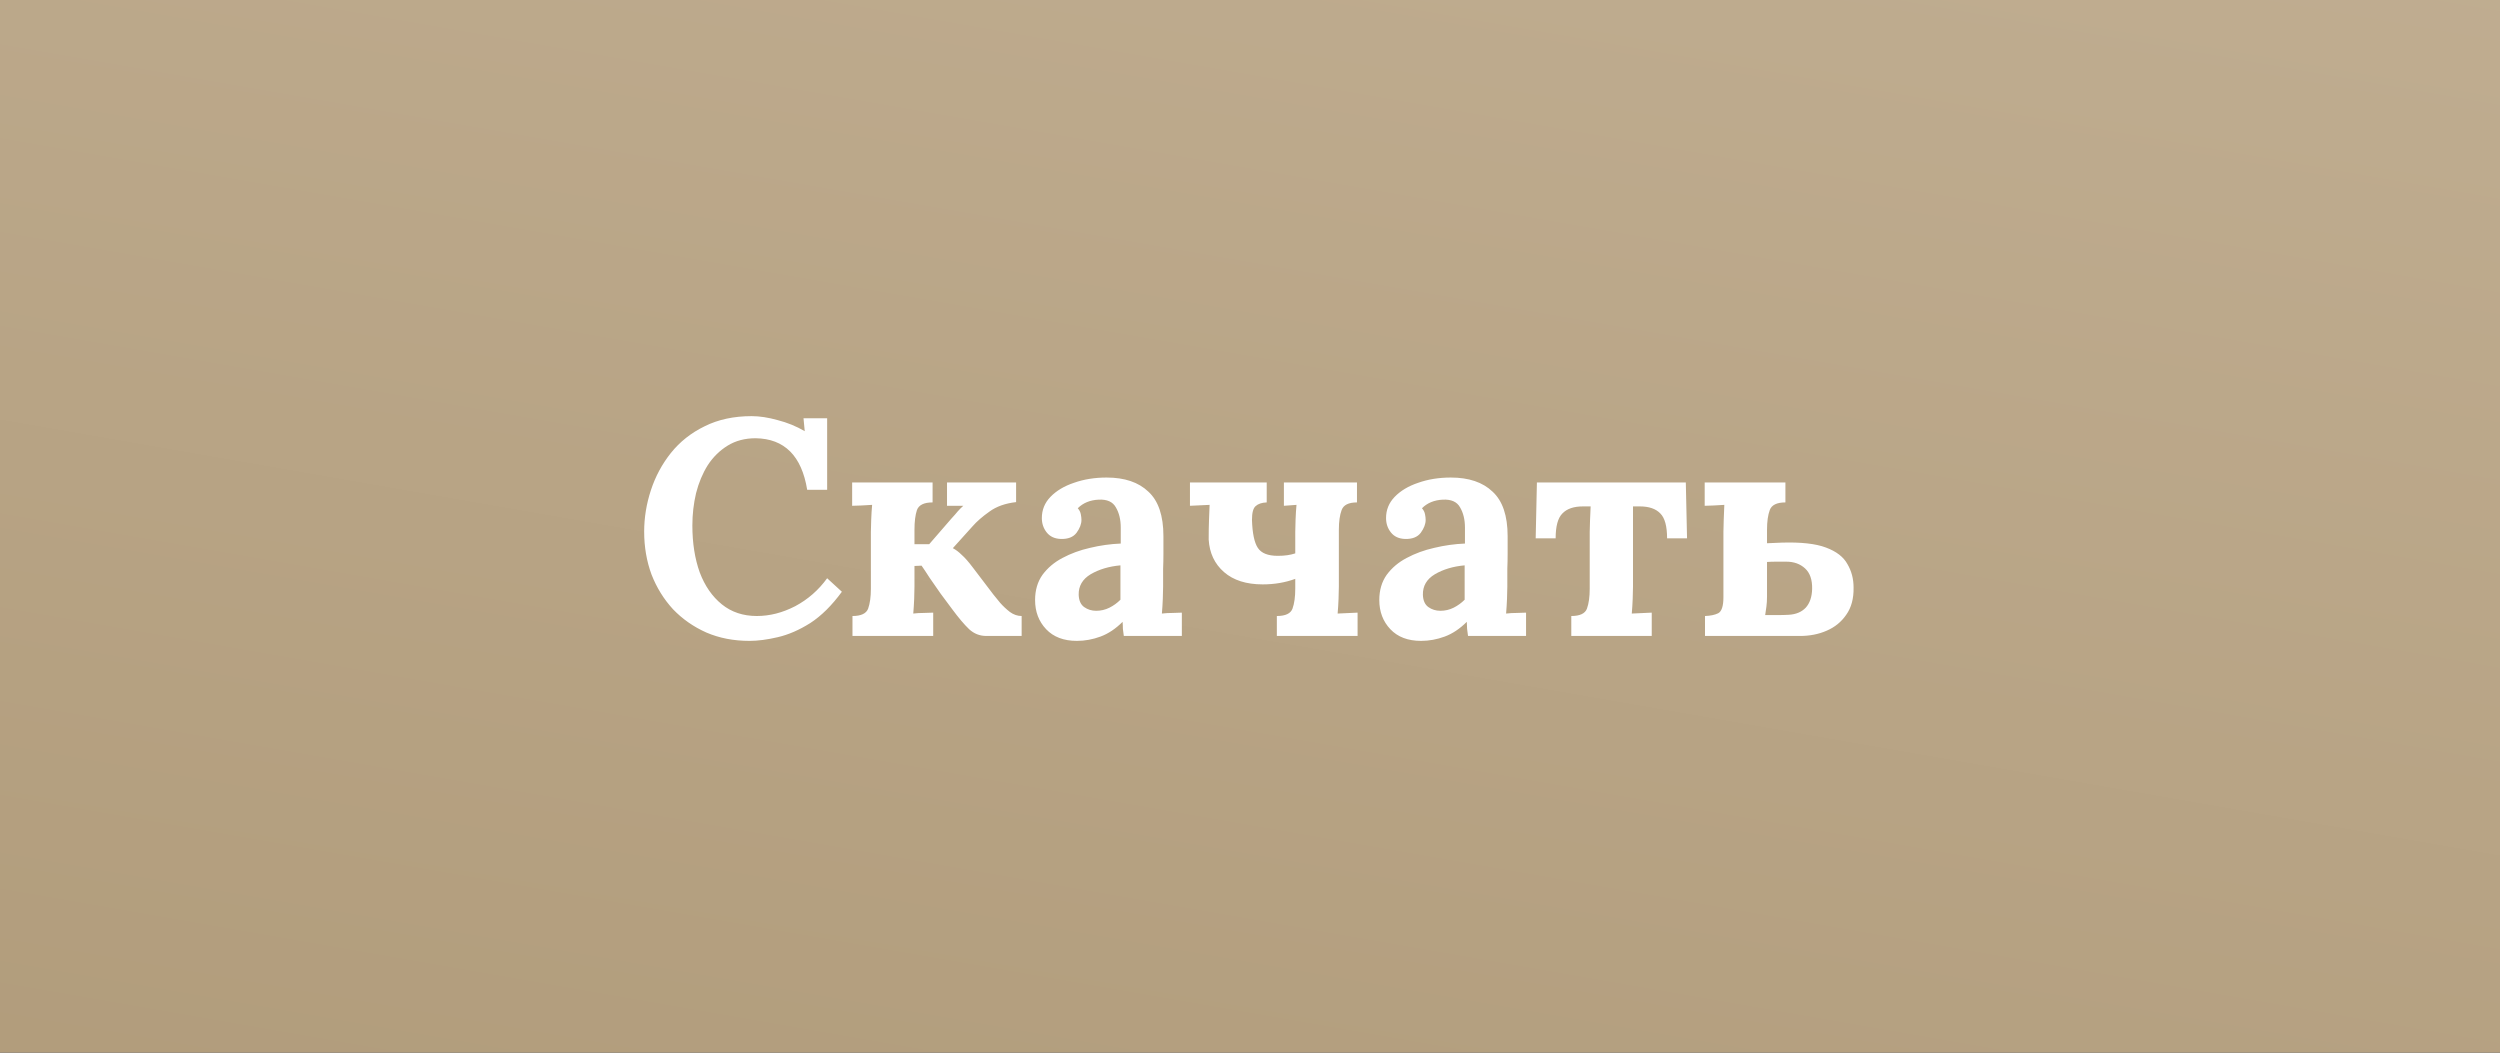 <?xml version="1.0" encoding="UTF-8"?> <svg xmlns="http://www.w3.org/2000/svg" width="114" height="48" viewBox="0 0 114 48" fill="none"><rect x="0" y="0" width="114" height="48" fill="#333333" stroke="none"/> <rect width="114" height="48" fill="url(#paint0_linear)"></rect> <path d="M36.808 22.336C36.556 20.787 35.772 20.003 34.456 19.984C33.971 19.984 33.546 20.096 33.182 20.32C32.818 20.544 32.514 20.843 32.272 21.216C32.038 21.589 31.861 22.014 31.74 22.49C31.628 22.966 31.572 23.456 31.572 23.96C31.572 24.763 31.684 25.477 31.908 26.102C32.141 26.718 32.477 27.203 32.916 27.558C33.355 27.913 33.886 28.09 34.512 28.09C35.1 28.09 35.683 27.941 36.262 27.642C36.84 27.334 37.326 26.909 37.718 26.368L38.39 26.984C37.932 27.609 37.452 28.085 36.948 28.412C36.444 28.729 35.949 28.944 35.464 29.056C34.988 29.168 34.559 29.224 34.176 29.224C33.457 29.224 32.804 29.098 32.216 28.846C31.628 28.585 31.119 28.23 30.69 27.782C30.27 27.325 29.943 26.797 29.71 26.2C29.486 25.593 29.374 24.94 29.374 24.24C29.374 23.605 29.477 22.975 29.682 22.35C29.887 21.725 30.191 21.16 30.592 20.656C31.003 20.143 31.516 19.737 32.132 19.438C32.748 19.13 33.462 18.976 34.274 18.976C34.638 18.976 35.035 19.037 35.464 19.158C35.903 19.27 36.313 19.438 36.696 19.662L36.64 19.074H37.718V22.336H36.808ZM38.873 29V28.09C39.264 28.09 39.502 27.978 39.587 27.754C39.67 27.521 39.712 27.217 39.712 26.844V24.254C39.712 24.123 39.717 23.937 39.727 23.694C39.736 23.451 39.75 23.227 39.769 23.022C39.619 23.031 39.456 23.041 39.279 23.05C39.101 23.059 38.961 23.064 38.858 23.064V22H42.526V22.91C42.135 22.91 41.897 23.027 41.812 23.26C41.738 23.484 41.7 23.783 41.7 24.156V24.814H42.373L43.38 23.652C43.502 23.521 43.6 23.409 43.675 23.316C43.758 23.223 43.843 23.139 43.926 23.064H43.184V22H46.334V22.896C45.84 22.952 45.434 23.097 45.117 23.33C44.799 23.554 44.542 23.778 44.346 24.002L43.45 24.996C43.59 25.071 43.726 25.173 43.856 25.304C43.996 25.425 44.164 25.617 44.361 25.878L45.298 27.11C45.373 27.203 45.476 27.329 45.606 27.488C45.737 27.637 45.886 27.777 46.054 27.908C46.222 28.029 46.4 28.09 46.587 28.09V29H44.977C44.678 29 44.416 28.897 44.193 28.692C43.968 28.477 43.712 28.174 43.422 27.782C43.255 27.558 43.077 27.32 42.891 27.068C42.713 26.807 42.545 26.564 42.386 26.34C42.237 26.107 42.116 25.925 42.023 25.794L41.7 25.808V26.746C41.7 26.877 41.696 27.063 41.687 27.306C41.677 27.539 41.663 27.763 41.645 27.978C41.794 27.959 41.957 27.95 42.135 27.95C42.312 27.941 42.452 27.936 42.554 27.936V29H38.873ZM51.246 29C51.228 28.869 51.214 28.762 51.204 28.678C51.204 28.585 51.2 28.477 51.19 28.356C50.873 28.673 50.537 28.897 50.182 29.028C49.828 29.159 49.468 29.224 49.104 29.224C48.507 29.224 48.04 29.047 47.704 28.692C47.368 28.337 47.2 27.894 47.2 27.362C47.2 26.914 47.312 26.531 47.536 26.214C47.77 25.897 48.073 25.64 48.446 25.444C48.829 25.239 49.249 25.085 49.706 24.982C50.173 24.87 50.64 24.805 51.106 24.786V24.058C51.106 23.694 51.032 23.386 50.882 23.134C50.742 22.882 50.481 22.765 50.098 22.784C49.706 22.803 49.389 22.933 49.146 23.176C49.221 23.26 49.268 23.353 49.286 23.456C49.305 23.549 49.314 23.633 49.314 23.708C49.314 23.895 49.24 24.091 49.09 24.296C48.941 24.492 48.703 24.585 48.376 24.576C48.096 24.567 47.882 24.469 47.732 24.282C47.583 24.095 47.508 23.876 47.508 23.624C47.508 23.251 47.639 22.929 47.9 22.658C48.171 22.378 48.53 22.163 48.978 22.014C49.426 21.855 49.921 21.776 50.462 21.776C51.284 21.776 51.918 21.991 52.366 22.42C52.824 22.84 53.052 23.517 53.052 24.45C53.052 24.767 53.052 25.038 53.052 25.262C53.052 25.486 53.048 25.71 53.038 25.934C53.038 26.158 53.038 26.429 53.038 26.746C53.038 26.877 53.034 27.063 53.024 27.306C53.015 27.539 53.001 27.763 52.982 27.978C53.141 27.959 53.309 27.95 53.486 27.95C53.664 27.941 53.799 27.936 53.892 27.936V29H51.246ZM51.092 25.78C50.57 25.827 50.117 25.962 49.734 26.186C49.361 26.41 49.179 26.723 49.188 27.124C49.198 27.385 49.282 27.572 49.44 27.684C49.599 27.796 49.781 27.852 49.986 27.852C50.201 27.852 50.402 27.805 50.588 27.712C50.775 27.619 50.943 27.497 51.092 27.348V25.78ZM58.224 29V28.09C58.616 28.09 58.854 27.978 58.938 27.754C59.022 27.521 59.064 27.217 59.064 26.844V26.396C58.607 26.564 58.112 26.648 57.58 26.648C56.833 26.648 56.245 26.461 55.816 26.088C55.387 25.715 55.153 25.22 55.116 24.604C55.116 24.24 55.121 23.951 55.13 23.736C55.139 23.512 55.149 23.274 55.158 23.022L54.262 23.064V22H57.762V22.91C57.538 22.919 57.37 22.975 57.258 23.078C57.146 23.171 57.09 23.381 57.09 23.708C57.109 24.315 57.197 24.739 57.356 24.982C57.515 25.225 57.818 25.346 58.266 25.346C58.425 25.346 58.569 25.337 58.7 25.318C58.831 25.299 58.952 25.271 59.064 25.234V24.254C59.064 24.123 59.069 23.937 59.078 23.694C59.087 23.451 59.101 23.227 59.12 23.022L58.546 23.064V22H61.878V22.91C61.495 22.91 61.262 23.027 61.178 23.26C61.094 23.484 61.052 23.783 61.052 24.156V26.746C61.052 26.877 61.047 27.063 61.038 27.306C61.029 27.539 61.015 27.763 60.996 27.978L61.906 27.936V29H58.224ZM66.942 29C66.923 28.869 66.909 28.762 66.9 28.678C66.9 28.585 66.895 28.477 66.886 28.356C66.568 28.673 66.232 28.897 65.878 29.028C65.523 29.159 65.164 29.224 64.8 29.224C64.202 29.224 63.736 29.047 63.4 28.692C63.064 28.337 62.896 27.894 62.896 27.362C62.896 26.914 63.008 26.531 63.232 26.214C63.465 25.897 63.768 25.64 64.142 25.444C64.524 25.239 64.944 25.085 65.402 24.982C65.868 24.87 66.335 24.805 66.802 24.786V24.058C66.802 23.694 66.727 23.386 66.578 23.134C66.438 22.882 66.176 22.765 65.794 22.784C65.402 22.803 65.084 22.933 64.842 23.176C64.916 23.26 64.963 23.353 64.982 23.456C65 23.549 65.01 23.633 65.01 23.708C65.01 23.895 64.935 24.091 64.786 24.296C64.636 24.492 64.398 24.585 64.072 24.576C63.792 24.567 63.577 24.469 63.428 24.282C63.278 24.095 63.204 23.876 63.204 23.624C63.204 23.251 63.334 22.929 63.596 22.658C63.866 22.378 64.226 22.163 64.674 22.014C65.122 21.855 65.616 21.776 66.158 21.776C66.979 21.776 67.614 21.991 68.062 22.42C68.519 22.84 68.748 23.517 68.748 24.45C68.748 24.767 68.748 25.038 68.748 25.262C68.748 25.486 68.743 25.71 68.734 25.934C68.734 26.158 68.734 26.429 68.734 26.746C68.734 26.877 68.729 27.063 68.72 27.306C68.71 27.539 68.696 27.763 68.678 27.978C68.836 27.959 69.004 27.95 69.182 27.95C69.359 27.941 69.494 27.936 69.588 27.936V29H66.942ZM66.788 25.78C66.265 25.827 65.812 25.962 65.43 26.186C65.056 26.41 64.874 26.723 64.884 27.124C64.893 27.385 64.977 27.572 65.136 27.684C65.294 27.796 65.476 27.852 65.682 27.852C65.896 27.852 66.097 27.805 66.284 27.712C66.47 27.619 66.638 27.497 66.788 27.348V25.78ZM71.651 29V28.09C72.043 28.09 72.281 27.978 72.365 27.754C72.449 27.521 72.491 27.217 72.491 26.844V24.254C72.491 24.123 72.496 23.951 72.505 23.736C72.515 23.512 72.524 23.297 72.533 23.092H72.183C71.763 23.092 71.451 23.199 71.245 23.414C71.04 23.619 70.937 23.997 70.937 24.548H70.027L70.083 22H76.873L76.929 24.548H76.019C76.019 23.997 75.917 23.619 75.711 23.414C75.506 23.199 75.193 23.092 74.773 23.092H74.465V26.746C74.465 26.877 74.461 27.063 74.451 27.306C74.442 27.539 74.428 27.763 74.409 27.978L75.319 27.936V29H71.651ZM77.748 29V28.09C77.999 28.081 78.2 28.039 78.35 27.964C78.508 27.88 78.588 27.637 78.588 27.236V24.254C78.588 24.123 78.592 23.937 78.602 23.694C78.611 23.451 78.62 23.227 78.629 23.022C78.48 23.031 78.317 23.041 78.139 23.05C77.972 23.059 77.836 23.064 77.734 23.064V22H81.415V22.91C81.023 22.91 80.785 23.027 80.701 23.26C80.618 23.484 80.576 23.783 80.576 24.156V24.772L81.234 24.744C82.12 24.716 82.797 24.791 83.263 24.968C83.74 25.145 84.066 25.397 84.243 25.724C84.43 26.041 84.523 26.396 84.523 26.788C84.533 27.292 84.421 27.707 84.188 28.034C83.963 28.361 83.665 28.603 83.291 28.762C82.927 28.921 82.522 29 82.073 29H77.748ZM80.492 28.048C80.669 28.048 80.856 28.048 81.052 28.048C81.248 28.048 81.42 28.043 81.57 28.034C81.896 28.015 82.153 27.908 82.34 27.712C82.526 27.507 82.624 27.222 82.633 26.858C82.643 26.438 82.535 26.125 82.311 25.92C82.088 25.715 81.803 25.612 81.457 25.612C81.299 25.612 81.14 25.612 80.981 25.612C80.832 25.612 80.697 25.617 80.576 25.626V27.208C80.576 27.376 80.566 27.53 80.547 27.67C80.529 27.81 80.51 27.936 80.492 28.048Z" fill="white"></path> <defs> <linearGradient id="paint0_linear" x1="98.084" y1="-60" x2="76.365" y2="64.521" gradientUnits="userSpaceOnUse"> <stop stop-color="#CBBAA1"></stop> <stop offset="1" stop-color="#B19C7B"></stop> </linearGradient> </defs> </svg> 